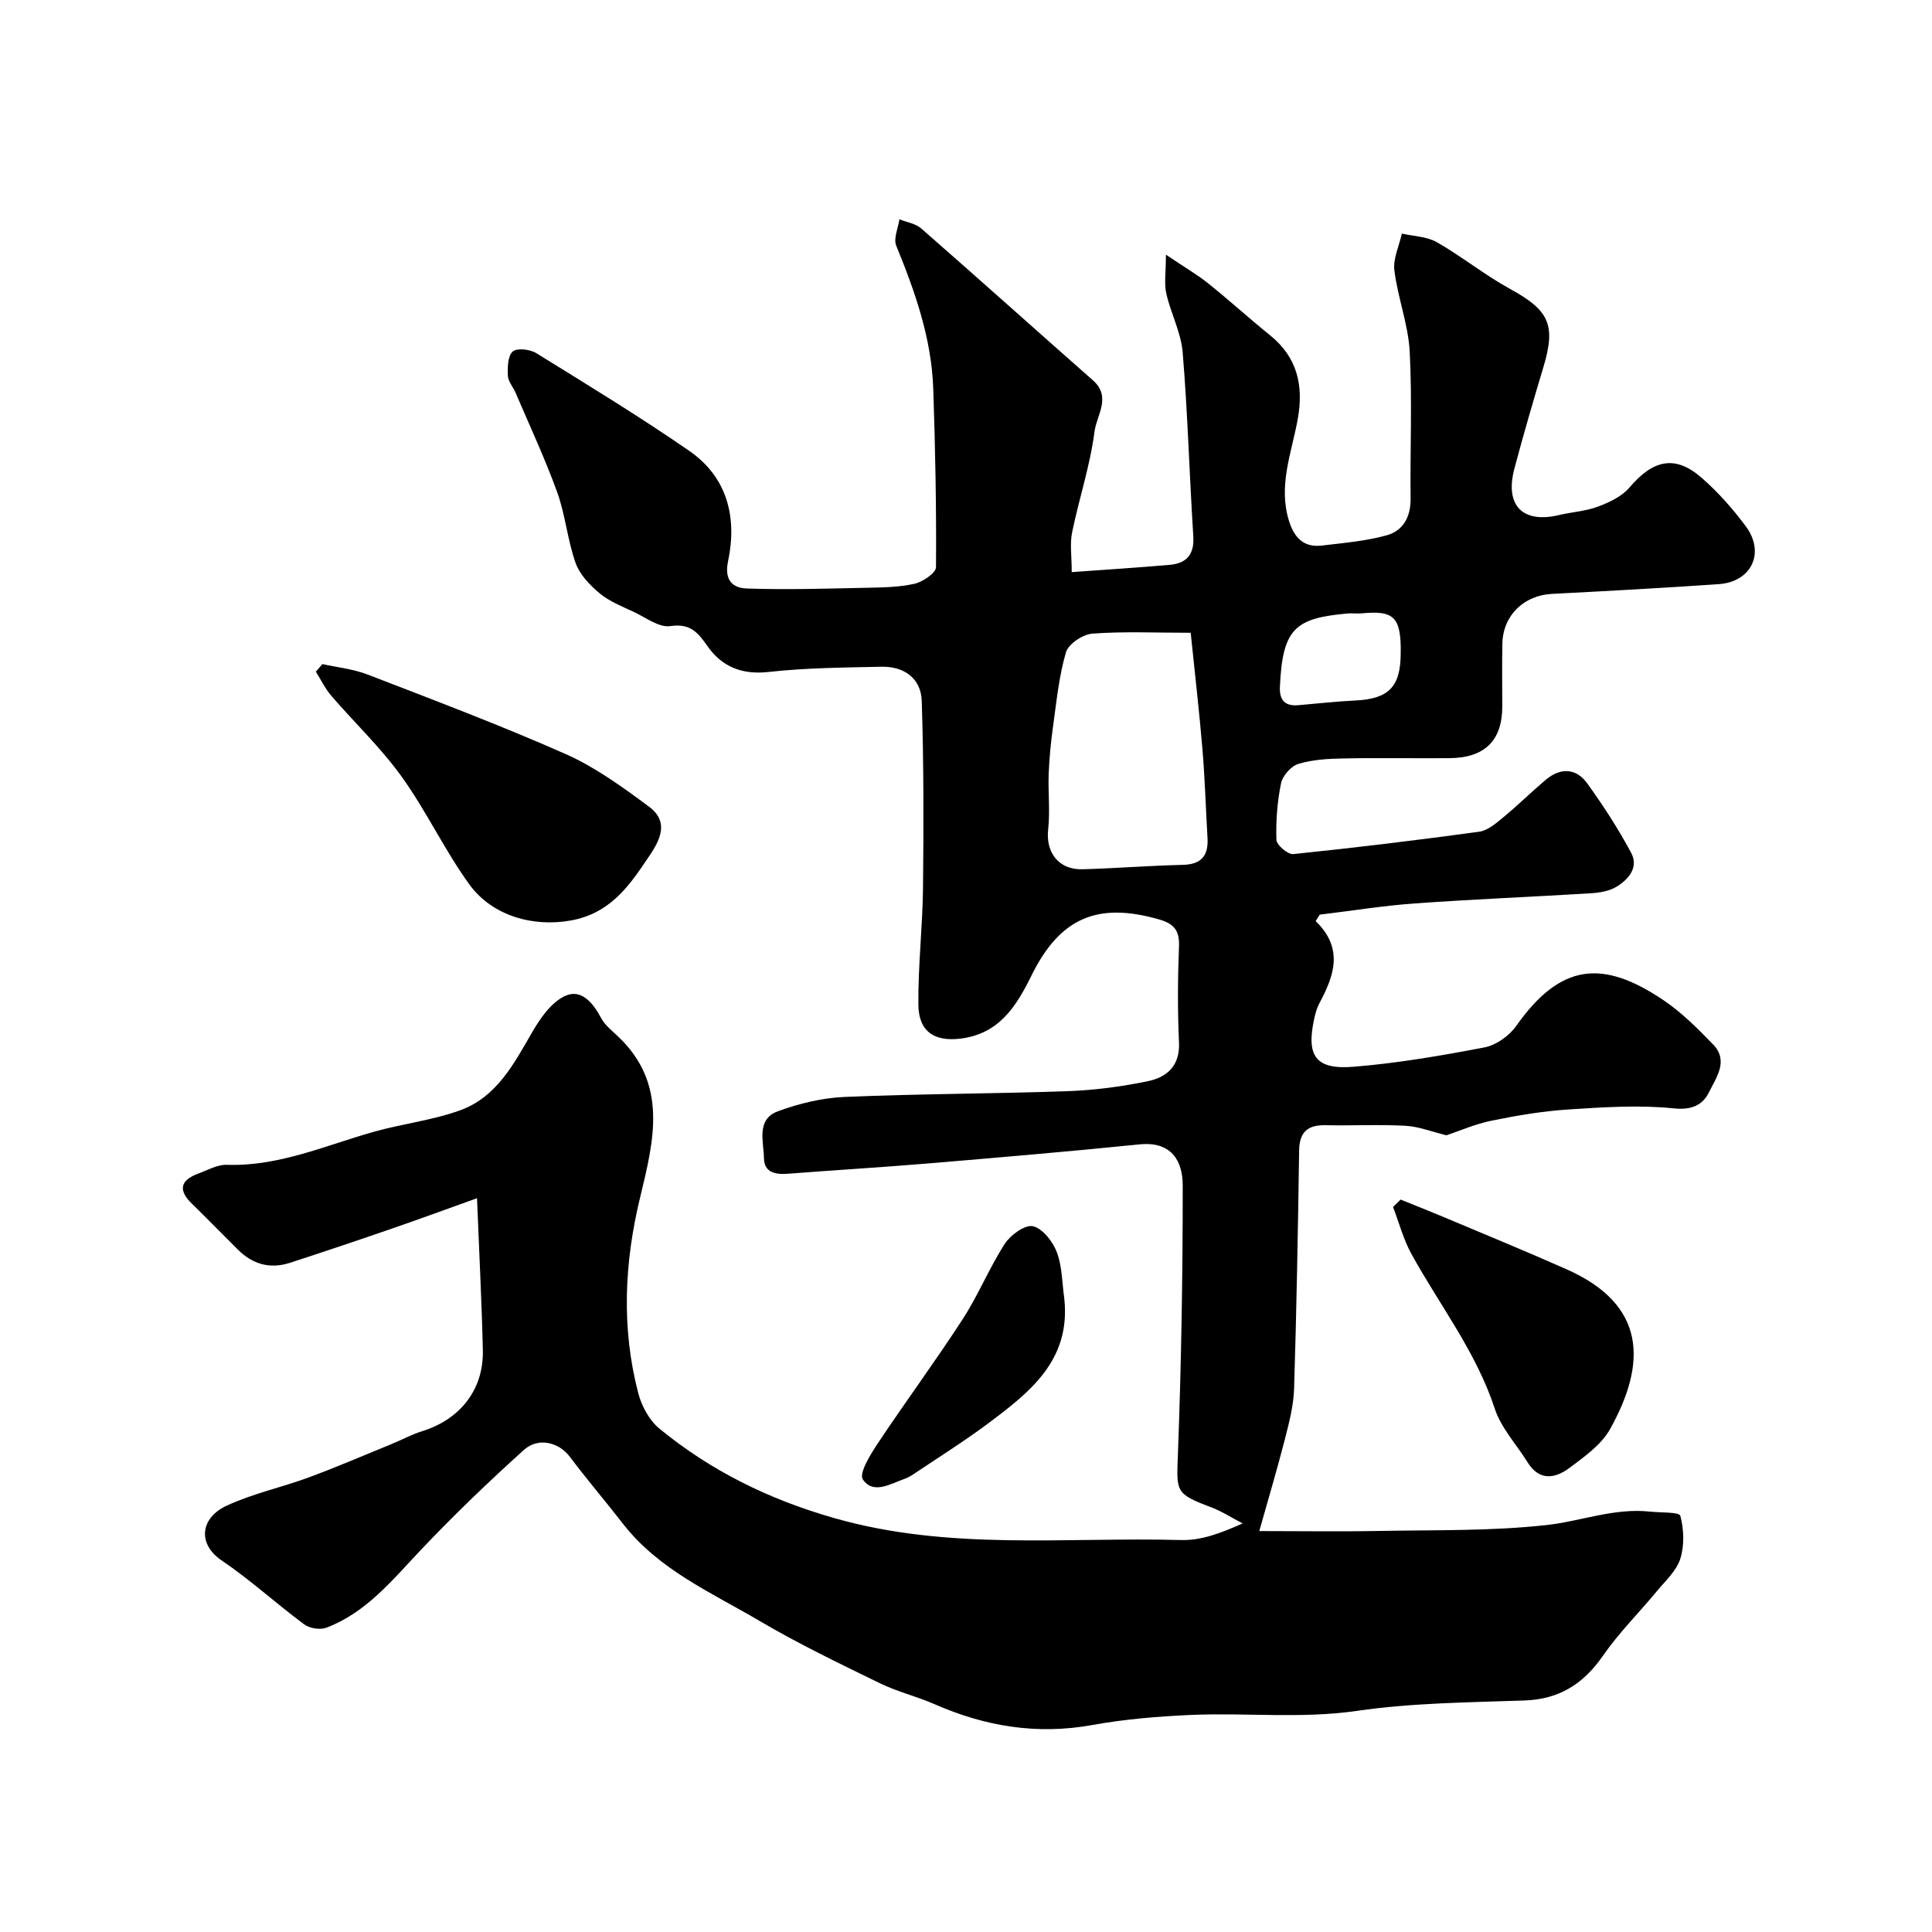 <svg enable-background="new 0 0 400 400" viewBox="0 0 400 400" xmlns="http://www.w3.org/2000/svg"><g fill="#000001"><path d="m272.39 190.7c5.87 5.68 3.82 11.34.76 17.04-.53.99-.83 2.13-1.07 3.23-1.66 7.68.31 10.54 8.19 9.89 9.08-.74 18.12-2.29 27.08-4.01 2.4-.46 5.1-2.37 6.54-4.41 9.13-12.91 17.8-14 30.68-5.25 3.71 2.52 6.96 5.81 10.11 9.05 3.3 3.4.6 6.93-.87 9.93-1.26 2.56-3.49 3.7-7.23 3.31-7.19-.74-14.56-.25-21.82.22-5.36.35-10.71 1.25-15.97 2.33-3.43.7-6.7 2.15-9.31 3.02-3.08-.75-5.77-1.82-8.5-1.97-5.48-.3-11 0-16.49-.12-3.7-.08-5.46 1.36-5.52 5.23-.24 16.43-.53 32.87-1.04 49.3-.11 3.52-1.03 7.05-1.91 10.49-1.59 6.2-3.42 12.33-5.3 19.01 8.12 0 16.69.13 25.25-.03 11.44-.21 22.94.04 34.27-1.22 7.09-.79 13.97-3.57 21.32-2.78 2.21.24 6.12.06 6.33.86.75 2.79.87 6.12.01 8.87-.78 2.5-3.06 4.57-4.83 6.71-3.71 4.49-7.89 8.63-11.19 13.4-4.06 5.86-9.08 9.03-16.31 9.27-11.54.4-23.18.49-34.57 2.14-11.54 1.68-22.96.35-34.41.85-6.87.3-13.78.88-20.53 2.1-11.4 2.05-22.1.27-32.56-4.32-3.71-1.63-7.73-2.58-11.35-4.35-8.4-4.1-16.85-8.16-24.9-12.9-9.98-5.88-20.89-10.59-28.3-20.15-3.61-4.66-7.45-9.13-10.98-13.84-2.19-2.92-6.45-4.15-9.5-1.41-7.37 6.64-14.55 13.54-21.37 20.74-5.88 6.21-11.25 12.92-19.52 16.07-1.29.49-3.48.14-4.6-.69-5.79-4.29-11.13-9.21-17.08-13.23-5.09-3.44-4.4-8.82.98-11.32 5.4-2.52 11.37-3.79 17-5.86 5.79-2.14 11.47-4.59 17.18-6.92 2.11-.86 4.13-1.98 6.29-2.65 7.93-2.45 12.81-8.63 12.62-16.82-.24-10.14-.77-20.28-1.21-31.43-6.89 2.47-12.2 4.42-17.54 6.26-7.04 2.43-14.1 4.81-21.19 7.11-4.11 1.34-7.73.31-10.78-2.73-3.19-3.17-6.33-6.4-9.55-9.54-2.86-2.79-2.35-4.82 1.28-6.17 1.97-.73 4.02-1.92 6-1.85 10.77.36 20.39-4.01 30.4-6.83 5.91-1.67 12.14-2.37 17.88-4.45 7.5-2.71 11.08-9.51 14.85-16.05 1.68-2.92 3.94-6.21 6.77-7.58 3.46-1.67 5.9 1.39 7.6 4.56.76 1.42 2.15 2.52 3.36 3.66 10.58 9.91 7.52 21.72 4.68 33.48-3.26 13.47-3.89 27-.38 40.48.7 2.67 2.28 5.63 4.37 7.34 10.67 8.75 22.59 14.63 36.13 18.51 23.84 6.84 47.95 3.91 71.96 4.57 4.07.11 8.18-1.43 12.68-3.44-2.18-1.13-4.28-2.5-6.56-3.36-7.41-2.8-7.14-3.17-6.85-10.84.7-18.59 1.01-37.19 1-55.79 0-5.29-2.53-9.14-8.93-8.49-14.71 1.49-29.45 2.75-44.19 3.98-9.52.8-19.07 1.35-28.59 2.1-2.6.2-4.94-.24-4.99-3.2-.06-3.48-1.66-8.06 2.91-9.74 4.38-1.61 9.14-2.76 13.78-2.96 15.42-.66 30.87-.65 46.29-1.2 5.53-.2 11.11-.94 16.53-2.07 3.91-.81 6.64-3.16 6.42-8-.31-6.65-.26-13.33 0-19.99.13-3.28-1.14-4.64-4.15-5.5-12.69-3.64-20.49-.36-26.4 11.64-3.15 6.39-6.69 12.04-14.65 13.04-5.4.67-8.71-1.41-8.76-7.03-.08-8.09.88-16.19.96-24.28.14-12.86.15-25.72-.26-38.57-.15-4.71-3.64-7.21-8.36-7.11-7.78.17-15.6.22-23.32 1.08-5.54.62-9.68-1.06-12.68-5.34-1.99-2.84-3.57-4.77-7.7-4.15-2.31.34-5.04-1.75-7.5-2.91-2.45-1.15-5.08-2.18-7.12-3.87s-4.13-3.89-4.99-6.3c-1.68-4.72-2.1-9.88-3.79-14.59-2.53-7-5.7-13.77-8.63-20.63-.51-1.2-1.54-2.34-1.6-3.54-.08-1.71-.04-4.06.99-5 .86-.78 3.56-.49 4.85.3 10.68 6.6 21.41 13.14 31.73 20.27 7.9 5.46 9.92 13.82 8.02 22.82-.85 4 1.02 5.56 3.82 5.66 8.32.29 16.67.02 25.01-.15 3.29-.07 6.65-.11 9.81-.84 1.71-.4 4.4-2.23 4.41-3.43.09-12.3-.15-24.62-.57-36.92-.35-10.42-3.76-20.09-7.67-29.65-.6-1.48.4-3.61.66-5.45 1.52.61 3.34.88 4.51 1.89 11.91 10.42 23.69 20.99 35.56 31.45 3.9 3.44.75 7.26.33 10.59-.9 7.05-3.21 13.9-4.64 20.89-.49 2.38-.08 4.94-.08 8.23 7.15-.52 13.71-.93 20.25-1.5 3.51-.3 5.16-2.12 4.92-5.92-.81-12.69-1.15-25.41-2.2-38.08-.34-4.12-2.46-8.07-3.39-12.18-.47-2.06-.08-4.31-.08-8.04 3.8 2.56 6.41 4.07 8.74 5.93 4.36 3.49 8.49 7.26 12.84 10.77 5.66 4.58 6.95 10.44 5.72 17.3-1.25 6.99-4.13 13.84-1.79 21.2 1.1 3.47 3.08 5.46 6.78 5.02 4.51-.54 9.11-.92 13.45-2.13 3.35-.93 4.96-3.79 4.92-7.56-.12-10.16.35-20.35-.19-30.49-.3-5.63-2.47-11.13-3.17-16.77-.3-2.44.99-5.09 1.55-7.64 2.44.56 5.18.6 7.26 1.79 5.19 2.97 9.9 6.8 15.15 9.67 8.07 4.42 9.53 7.41 6.9 16.17-2.1 6.98-4.14 13.99-6.01 21.03-2.03 7.62 1.7 11.41 9.22 9.62 2.68-.64 5.53-.79 8.08-1.75 2.36-.88 4.95-2.1 6.52-3.95 4.91-5.78 9.46-6.8 14.92-2.04 3.4 2.96 6.46 6.42 9.16 10.05 4.07 5.48 1.21 11.51-5.58 11.99-11.52.8-23.04 1.42-34.57 2.02-5.8.3-10.13 4.48-10.24 10.29-.09 4.33-.02 8.67-.02 13 0 7.07-3.63 10.67-10.94 10.72-7.36.06-14.72-.09-22.08.06-3.1.06-6.3.24-9.22 1.14-1.51.46-3.25 2.45-3.57 4.02-.78 3.82-1.08 7.81-.95 11.71.04 1.06 2.37 3.04 3.48 2.93 12.85-1.32 25.68-2.88 38.49-4.63 1.74-.24 3.44-1.69 4.9-2.9 3.05-2.51 5.87-5.3 8.89-7.85 3.05-2.57 6.29-2.45 8.6.75 3.31 4.59 6.41 9.38 9.08 14.36 1.61 3-.51 5.5-3.03 7.03-1.47.88-3.4 1.23-5.16 1.34-12.18.75-24.37 1.24-36.54 2.11-6.6.47-13.16 1.54-19.74 2.33-.3.46-.57.89-.85 1.33zm-25.87-59.69c-7.46 0-13.95-.31-20.39.18-1.97.15-4.93 2.14-5.44 3.88-1.45 4.95-1.95 10.19-2.67 15.34-.45 3.24-.77 6.51-.9 9.77-.15 3.84.31 7.73-.11 11.54-.53 4.78 2.17 8.39 7.11 8.25 6.92-.19 13.83-.75 20.76-.91 3.9-.09 5.34-1.94 5.12-5.6-.36-6.09-.53-12.19-1.04-18.26-.67-8.01-1.6-15.98-2.44-24.19zm43.48 4.23c.14-7.69-1.59-8.87-8.08-8.25-.99.09-2.01-.07-3 .03-10.74.99-13.39 3.04-13.93 15.19-.13 2.8 1.08 4.03 3.84 3.79 3.93-.33 7.86-.79 11.79-.97 6.89-.33 9.37-2.83 9.38-9.79z"/><path d="m66.75 137.49c3.12.7 6.39 1.02 9.35 2.16 13.74 5.31 27.55 10.51 41.01 16.47 6.16 2.73 11.79 6.84 17.26 10.89 4.81 3.56 1.58 7.97-.58 11.16-3.78 5.62-7.73 10.98-15.57 12.4-7.81 1.42-16.31-.92-21.06-7.48-5.14-7.1-8.9-15.2-14.02-22.32-4.3-5.98-9.74-11.13-14.57-16.74-1.27-1.48-2.13-3.31-3.18-4.97.46-.52.91-1.05 1.36-1.57z"/><path d="m289.98 248.36c2.93 1.19 5.88 2.34 8.8 3.57 8.55 3.6 17.13 7.12 25.6 10.88 16.5 7.33 16.6 19.41 8.95 33.1-1.81 3.23-5.29 5.68-8.37 7.99-2.95 2.21-6.24 2.8-8.68-1.13-2.3-3.71-5.49-7.11-6.81-11.13-3.86-11.78-11.42-21.42-17.26-32.04-1.66-3.02-2.55-6.46-3.8-9.71.52-.51 1.04-1.02 1.57-1.53z"/><path d="m220.35 268.85c1.39 12.84-7.23 19.47-15.9 25.95-4.82 3.6-9.94 6.8-14.94 10.16-.67.45-1.37.92-2.12 1.18-2.97 1.02-6.55 3.37-8.75.16-.84-1.22 1.53-5.11 3.04-7.38 5.77-8.68 11.97-17.07 17.64-25.81 3.24-5 5.5-10.62 8.73-15.62 1.18-1.82 4.19-3.99 5.81-3.61 2 .46 4.1 3.16 4.94 5.35 1.12 2.98 1.09 6.39 1.55 9.62z"/></g></svg>